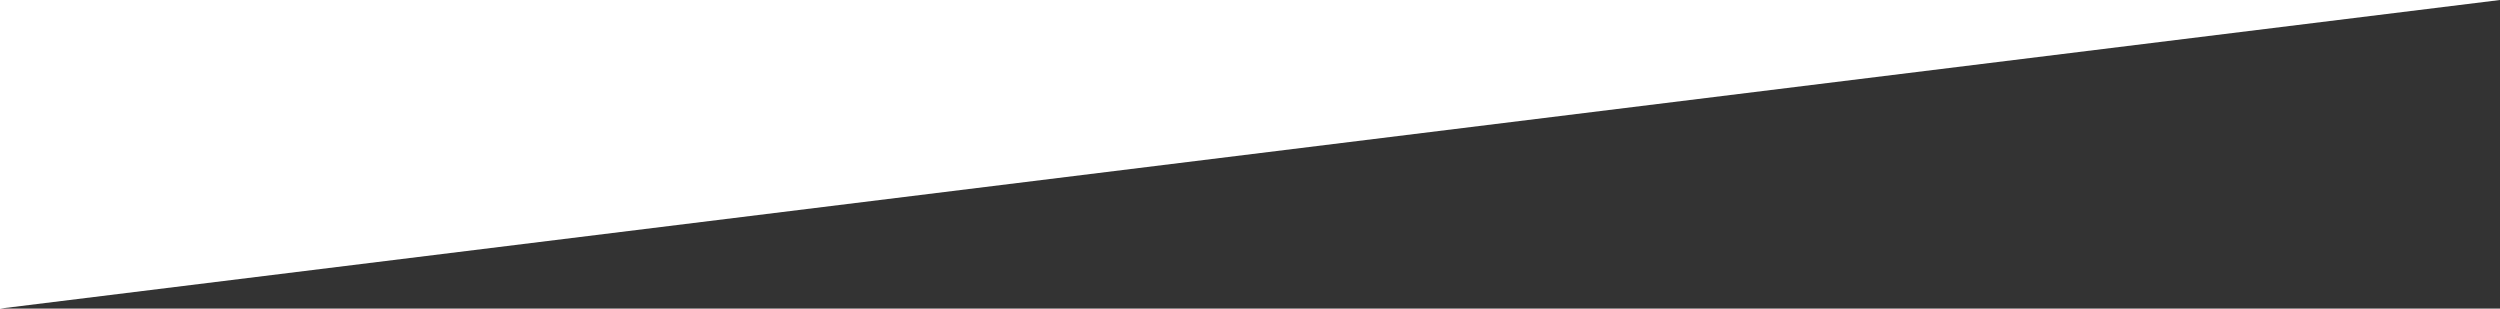 <svg xmlns="http://www.w3.org/2000/svg" xmlns:xlink="http://www.w3.org/1999/xlink" id="Ebene_1" x="0px" y="0px" viewBox="0 0 1920 237" style="enable-background:new 0 0 1920 237;" xml:space="preserve">
<style type="text/css">
	.st0{fill:#E3EDE3;}
	.st1{fill:#333333;}
</style>
<polygon class="st1" points="1920,0 0,237 1920,237 "></polygon>
</svg>